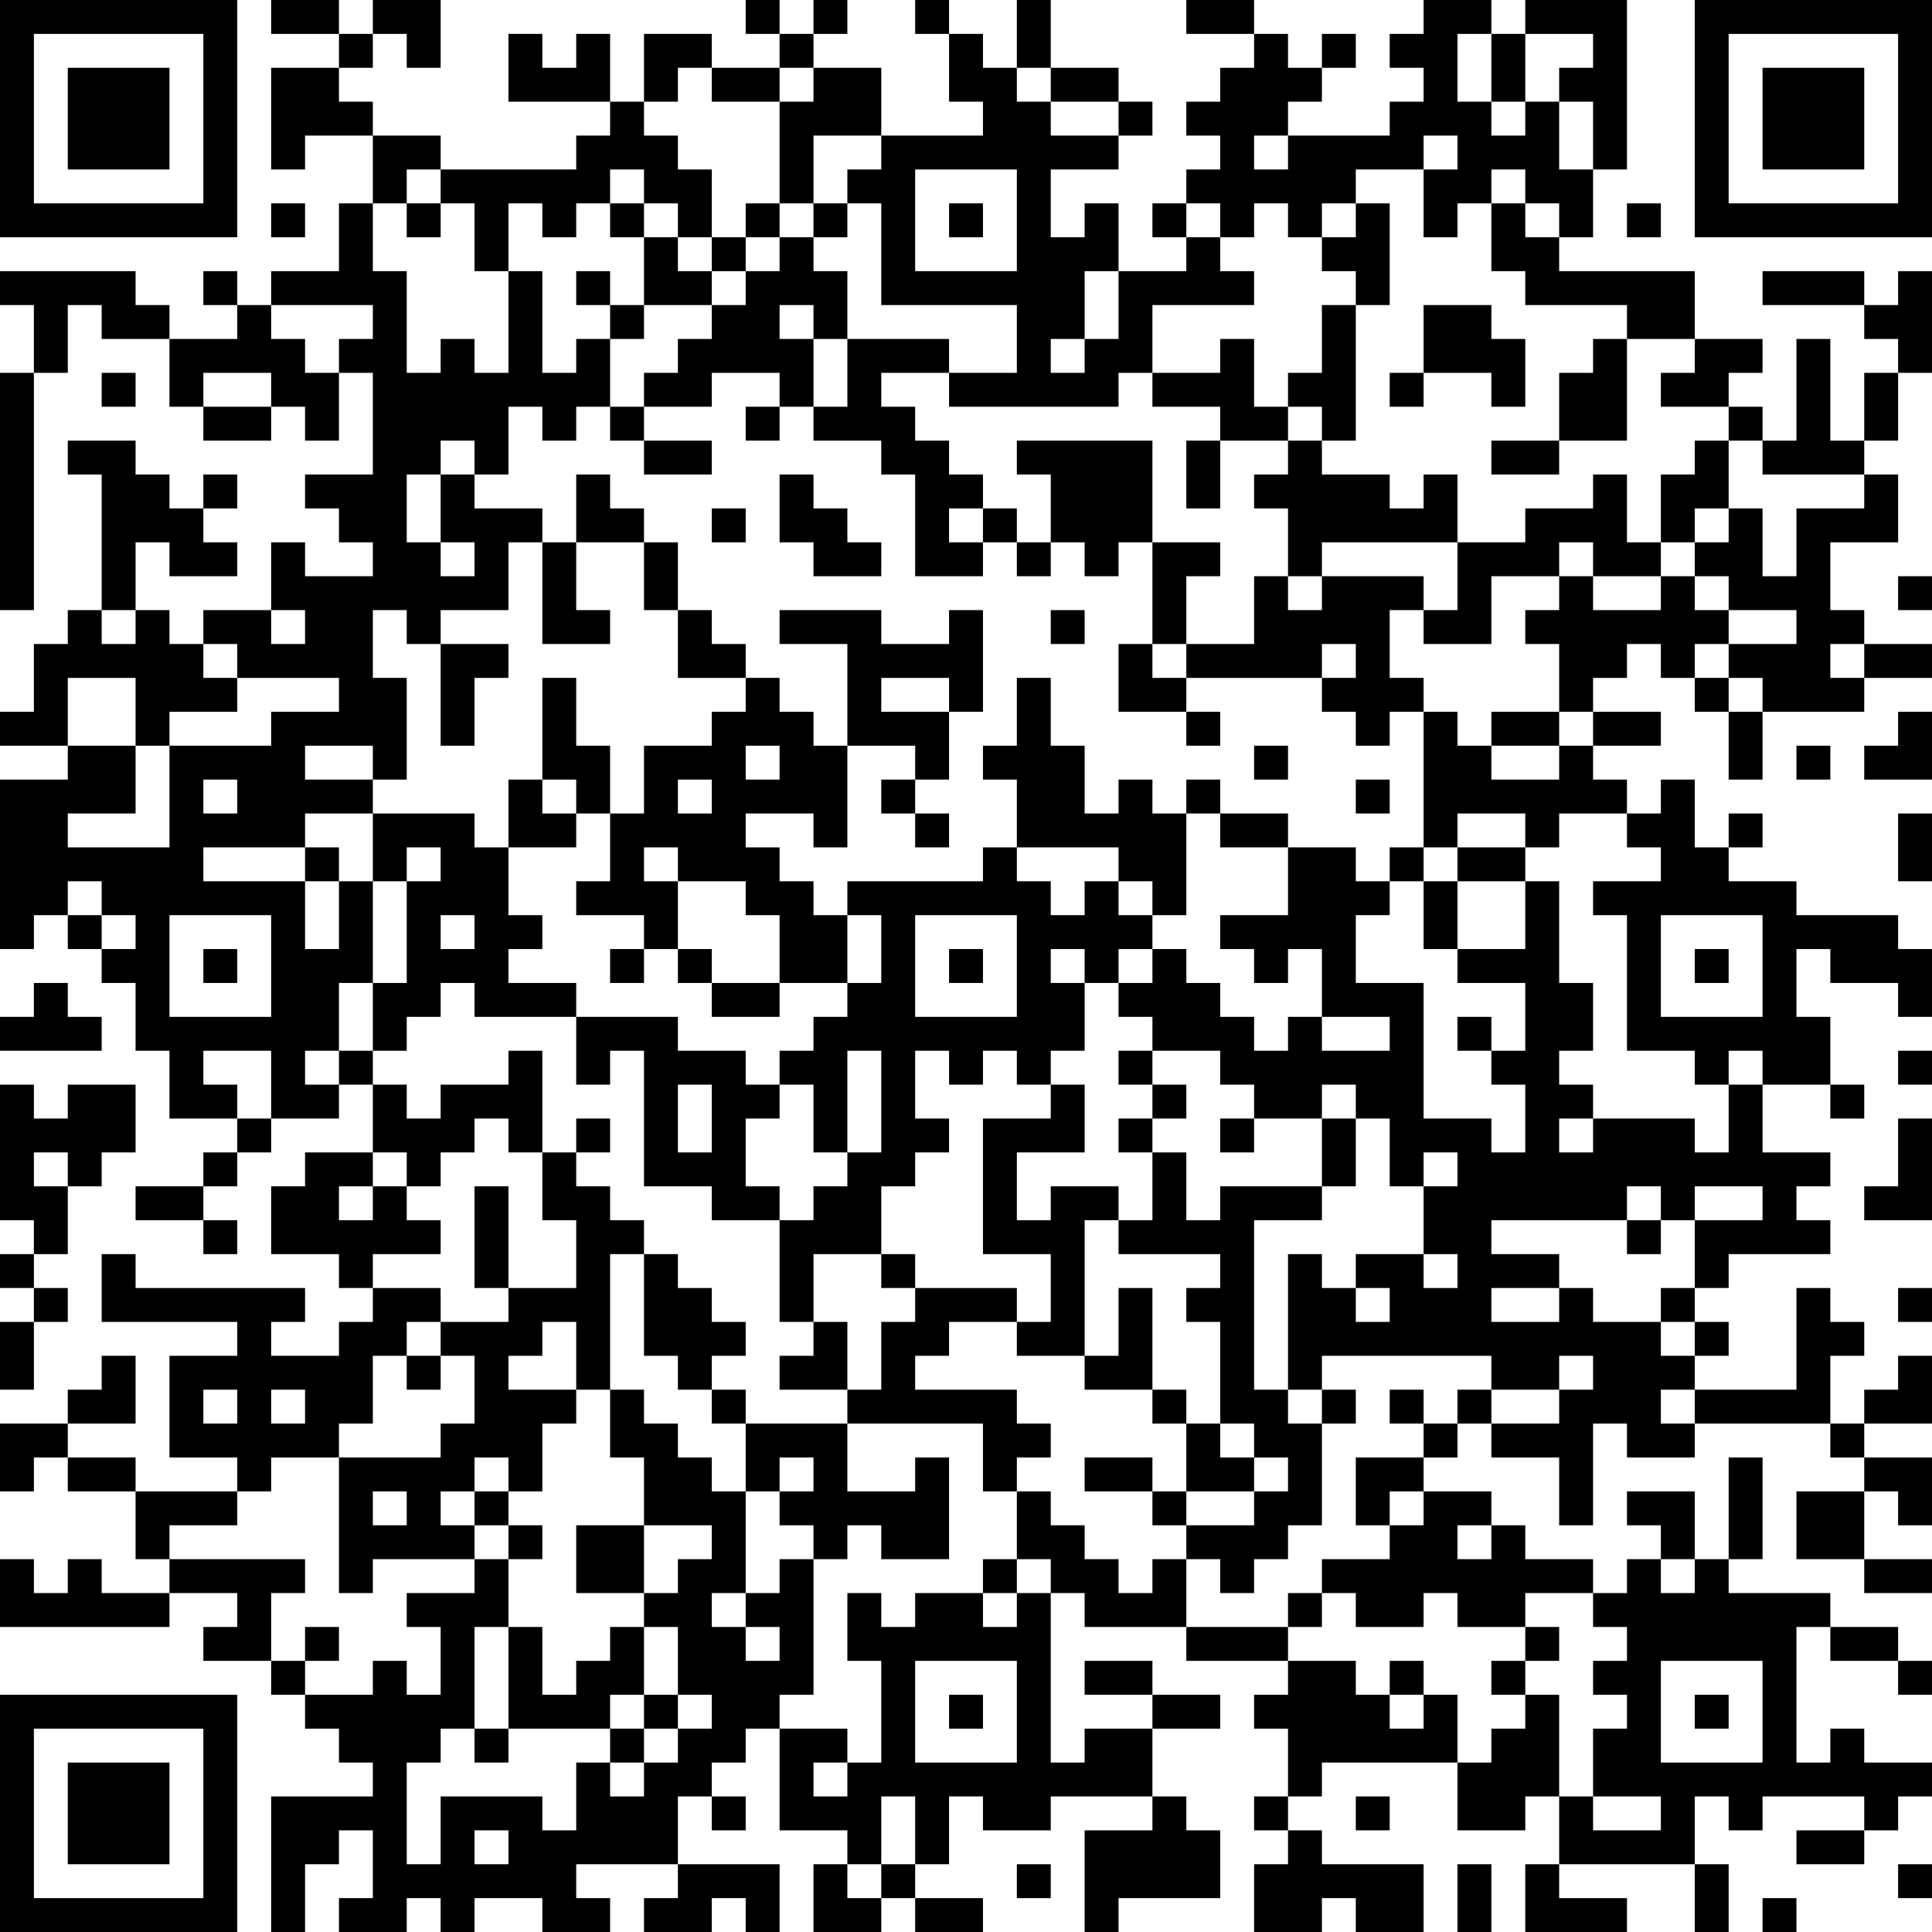 <?xml version="1.0" encoding="UTF-8"?>
<svg xmlns="http://www.w3.org/2000/svg" version="1.1" width="250" height="250" viewBox="0 0 250 250"><rect x="0" y="0" width="250" height="250" fill="#ffffff"/><g transform="scale(4.386)"><g transform="translate(0,0)"><path fill-rule="evenodd" d="M8 0L8 1L10 1L10 2L8 2L8 5L9 5L9 4L11 4L11 6L10 6L10 8L8 8L8 9L7 9L7 8L6 8L6 9L7 9L7 10L5 10L5 9L4 9L4 8L0 8L0 9L1 9L1 11L0 11L0 18L1 18L1 11L2 11L2 9L3 9L3 10L5 10L5 12L6 12L6 13L8 13L8 12L9 12L9 13L10 13L10 11L11 11L11 14L9 14L9 15L10 15L10 16L11 16L11 17L9 17L9 16L8 16L8 18L6 18L6 19L5 19L5 18L4 18L4 16L5 16L5 17L7 17L7 16L6 16L6 15L7 15L7 14L6 14L6 15L5 15L5 14L4 14L4 13L2 13L2 14L3 14L3 18L2 18L2 19L1 19L1 21L0 21L0 22L2 22L2 23L0 23L0 28L1 28L1 27L2 27L2 28L3 28L3 29L4 29L4 31L5 31L5 33L7 33L7 34L6 34L6 35L4 35L4 36L6 36L6 37L7 37L7 36L6 36L6 35L7 35L7 34L8 34L8 33L10 33L10 32L11 32L11 34L9 34L9 35L8 35L8 37L10 37L10 38L11 38L11 39L10 39L10 40L8 40L8 39L9 39L9 38L4 38L4 37L3 37L3 39L7 39L7 40L5 40L5 43L7 43L7 44L4 44L4 43L2 43L2 42L4 42L4 40L3 40L3 41L2 41L2 42L0 42L0 44L1 44L1 43L2 43L2 44L4 44L4 46L5 46L5 47L3 47L3 46L2 46L2 47L1 47L1 46L0 46L0 48L5 48L5 47L7 47L7 48L6 48L6 49L8 49L8 50L9 50L9 51L10 51L10 52L11 52L11 53L8 53L8 57L9 57L9 55L10 55L10 54L11 54L11 56L10 56L10 57L12 57L12 56L13 56L13 57L14 57L14 56L16 56L16 57L18 57L18 56L17 56L17 55L20 55L20 56L19 56L19 57L21 57L21 56L22 56L22 57L23 57L23 55L20 55L20 53L21 53L21 54L22 54L22 53L21 53L21 52L22 52L22 51L23 51L23 54L25 54L25 55L24 55L24 57L26 57L26 56L27 56L27 57L29 57L29 56L27 56L27 55L28 55L28 53L29 53L29 54L31 54L31 53L34 53L34 54L32 54L32 57L33 57L33 56L36 56L36 54L35 54L35 53L34 53L34 51L36 51L36 50L34 50L34 49L32 49L32 50L34 50L34 51L32 51L32 52L31 52L31 47L32 47L32 48L35 48L35 49L38 49L38 50L37 50L37 51L38 51L38 53L37 53L37 54L38 54L38 55L37 55L37 57L39 57L39 56L40 56L40 57L42 57L42 55L39 55L39 54L38 54L38 53L39 53L39 52L43 52L43 54L45 54L45 53L46 53L46 55L45 55L45 57L48 57L48 56L46 56L46 55L50 55L50 57L51 57L51 55L50 55L50 53L51 53L51 54L52 54L52 53L55 53L55 54L53 54L53 55L55 55L55 54L56 54L56 53L57 53L57 52L55 52L55 51L54 51L54 52L53 52L53 48L54 48L54 49L56 49L56 50L57 50L57 49L56 49L56 48L54 48L54 47L51 47L51 46L52 46L52 43L51 43L51 46L50 46L50 44L48 44L48 45L49 45L49 46L48 46L48 47L47 47L47 46L45 46L45 45L44 45L44 44L42 44L42 43L43 43L43 42L44 42L44 43L46 43L46 45L47 45L47 42L48 42L48 43L50 43L50 42L54 42L54 43L55 43L55 44L53 44L53 46L55 46L55 47L57 47L57 46L55 46L55 44L56 44L56 45L57 45L57 43L55 43L55 42L57 42L57 40L56 40L56 41L55 41L55 42L54 42L54 40L55 40L55 39L54 39L54 38L53 38L53 41L50 41L50 40L51 40L51 39L50 39L50 38L51 38L51 37L54 37L54 36L53 36L53 35L54 35L54 34L52 34L52 32L54 32L54 33L55 33L55 32L54 32L54 30L53 30L53 28L54 28L54 29L56 29L56 30L57 30L57 28L56 28L56 27L53 27L53 26L51 26L51 25L52 25L52 24L51 24L51 25L50 25L50 23L49 23L49 24L48 24L48 23L47 23L47 22L49 22L49 21L47 21L47 20L48 20L48 19L49 19L49 20L50 20L50 21L51 21L51 23L52 23L52 21L55 21L55 20L57 20L57 19L55 19L55 18L54 18L54 16L56 16L56 14L55 14L55 13L56 13L56 11L57 11L57 8L56 8L56 9L55 9L55 8L52 8L52 9L55 9L55 10L56 10L56 11L55 11L55 13L54 13L54 10L53 10L53 13L52 13L52 12L51 12L51 11L52 11L52 10L50 10L50 8L46 8L46 7L47 7L47 5L48 5L48 0L45 0L45 1L44 1L44 0L42 0L42 1L41 1L41 2L42 2L42 3L41 3L41 4L38 4L38 3L39 3L39 2L40 2L40 1L39 1L39 2L38 2L38 1L37 1L37 0L35 0L35 1L37 1L37 2L36 2L36 3L35 3L35 4L36 4L36 5L35 5L35 6L34 6L34 7L35 7L35 8L33 8L33 6L32 6L32 7L31 7L31 5L33 5L33 4L34 4L34 3L33 3L33 2L31 2L31 0L30 0L30 2L29 2L29 1L28 1L28 0L27 0L27 1L28 1L28 3L29 3L29 4L26 4L26 2L24 2L24 1L25 1L25 0L24 0L24 1L23 1L23 0L22 0L22 1L23 1L23 2L21 2L21 1L19 1L19 3L18 3L18 1L17 1L17 2L16 2L16 1L15 1L15 3L18 3L18 4L17 4L17 5L13 5L13 4L11 4L11 3L10 3L10 2L11 2L11 1L12 1L12 2L13 2L13 0L11 0L11 1L10 1L10 0ZM43 1L43 3L44 3L44 4L45 4L45 3L46 3L46 5L47 5L47 3L46 3L46 2L47 2L47 1L45 1L45 3L44 3L44 1ZM20 2L20 3L19 3L19 4L20 4L20 5L21 5L21 7L20 7L20 6L19 6L19 5L18 5L18 6L17 6L17 7L16 7L16 6L15 6L15 8L14 8L14 6L13 6L13 5L12 5L12 6L11 6L11 8L12 8L12 11L13 11L13 10L14 10L14 11L15 11L15 8L16 8L16 11L17 11L17 10L18 10L18 12L17 12L17 13L16 13L16 12L15 12L15 14L14 14L14 13L13 13L13 14L12 14L12 16L13 16L13 17L14 17L14 16L13 16L13 14L14 14L14 15L16 15L16 16L15 16L15 18L13 18L13 19L12 19L12 18L11 18L11 20L12 20L12 23L11 23L11 22L9 22L9 23L11 23L11 24L9 24L9 25L6 25L6 26L9 26L9 28L10 28L10 26L11 26L11 29L10 29L10 31L9 31L9 32L10 32L10 31L11 31L11 32L12 32L12 33L13 33L13 32L15 32L15 31L16 31L16 34L15 34L15 33L14 33L14 34L13 34L13 35L12 35L12 34L11 34L11 35L10 35L10 36L11 36L11 35L12 35L12 36L13 36L13 37L11 37L11 38L13 38L13 39L12 39L12 40L11 40L11 42L10 42L10 43L8 43L8 44L7 44L7 45L5 45L5 46L9 46L9 47L8 47L8 49L9 49L9 50L11 50L11 49L12 49L12 50L13 50L13 48L12 48L12 47L14 47L14 46L15 46L15 48L14 48L14 51L13 51L13 52L12 52L12 55L13 55L13 53L16 53L16 54L17 54L17 52L18 52L18 53L19 53L19 52L20 52L20 51L21 51L21 50L20 50L20 48L19 48L19 47L20 47L20 46L21 46L21 45L19 45L19 43L18 43L18 41L19 41L19 42L20 42L20 43L21 43L21 44L22 44L22 47L21 47L21 48L22 48L22 49L23 49L23 48L22 48L22 47L23 47L23 46L24 46L24 50L23 50L23 51L25 51L25 52L24 52L24 53L25 53L25 52L26 52L26 49L25 49L25 47L26 47L26 48L27 48L27 47L29 47L29 48L30 48L30 47L31 47L31 46L30 46L30 44L31 44L31 45L32 45L32 46L33 46L33 47L34 47L34 46L35 46L35 48L38 48L38 49L40 49L40 50L41 50L41 51L42 51L42 50L43 50L43 52L44 52L44 51L45 51L45 50L46 50L46 53L47 53L47 54L49 54L49 53L47 53L47 51L48 51L48 50L47 50L47 49L48 49L48 48L47 48L47 47L45 47L45 48L43 48L43 47L42 47L42 48L40 48L40 47L39 47L39 46L41 46L41 45L42 45L42 44L41 44L41 45L40 45L40 43L42 43L42 42L43 42L43 41L44 41L44 42L46 42L46 41L47 41L47 40L46 40L46 41L44 41L44 40L39 40L39 41L38 41L38 37L39 37L39 38L40 38L40 39L41 39L41 38L40 38L40 37L42 37L42 38L43 38L43 37L42 37L42 35L43 35L43 34L42 34L42 35L41 35L41 33L40 33L40 32L39 32L39 33L37 33L37 32L36 32L36 31L34 31L34 30L33 30L33 29L34 29L34 28L35 28L35 29L36 29L36 30L37 30L37 31L38 31L38 30L39 30L39 31L41 31L41 30L39 30L39 28L38 28L38 29L37 29L37 28L36 28L36 27L38 27L38 25L40 25L40 26L41 26L41 27L40 27L40 29L42 29L42 33L44 33L44 34L45 34L45 32L44 32L44 31L45 31L45 29L43 29L43 28L45 28L45 26L46 26L46 29L47 29L47 31L46 31L46 32L47 32L47 33L46 33L46 34L47 34L47 33L50 33L50 34L51 34L51 32L52 32L52 31L51 31L51 32L50 32L50 31L48 31L48 27L47 27L47 26L49 26L49 25L48 25L48 24L46 24L46 25L45 25L45 24L43 24L43 25L42 25L42 21L43 21L43 22L44 22L44 23L46 23L46 22L47 22L47 21L46 21L46 19L45 19L45 18L46 18L46 17L47 17L47 18L49 18L49 17L50 17L50 18L51 18L51 19L50 19L50 20L51 20L51 21L52 21L52 20L51 20L51 19L53 19L53 18L51 18L51 17L50 17L50 16L51 16L51 15L52 15L52 17L53 17L53 15L55 15L55 14L52 14L52 13L51 13L51 12L49 12L49 11L50 11L50 10L48 10L48 9L45 9L45 8L44 8L44 6L45 6L45 7L46 7L46 6L45 6L45 5L44 5L44 6L43 6L43 7L42 7L42 5L43 5L43 4L42 4L42 5L40 5L40 6L39 6L39 7L38 7L38 6L37 6L37 7L36 7L36 6L35 6L35 7L36 7L36 8L37 8L37 9L34 9L34 11L33 11L33 12L28 12L28 11L30 11L30 9L26 9L26 6L25 6L25 5L26 5L26 4L24 4L24 6L23 6L23 3L24 3L24 2L23 2L23 3L21 3L21 2ZM30 2L30 3L31 3L31 4L33 4L33 3L31 3L31 2ZM37 4L37 5L38 5L38 4ZM27 5L27 8L30 8L30 5ZM8 6L8 7L9 7L9 6ZM12 6L12 7L13 7L13 6ZM18 6L18 7L19 7L19 9L18 9L18 8L17 8L17 9L18 9L18 10L19 10L19 9L21 9L21 10L20 10L20 11L19 11L19 12L18 12L18 13L19 13L19 14L21 14L21 13L19 13L19 12L21 12L21 11L23 11L23 12L22 12L22 13L23 13L23 12L24 12L24 13L26 13L26 14L27 14L27 17L29 17L29 16L30 16L30 17L31 17L31 16L32 16L32 17L33 17L33 16L34 16L34 19L33 19L33 21L35 21L35 22L36 22L36 21L35 21L35 20L39 20L39 21L40 21L40 22L41 22L41 21L42 21L42 20L41 20L41 18L42 18L42 19L44 19L44 17L46 17L46 16L47 16L47 17L49 17L49 16L50 16L50 15L51 15L51 13L50 13L50 14L49 14L49 16L48 16L48 14L47 14L47 15L45 15L45 16L43 16L43 14L42 14L42 15L41 15L41 14L39 14L39 13L40 13L40 9L41 9L41 6L40 6L40 7L39 7L39 8L40 8L40 9L39 9L39 11L38 11L38 12L37 12L37 10L36 10L36 11L34 11L34 12L36 12L36 13L35 13L35 15L36 15L36 13L38 13L38 14L37 14L37 15L38 15L38 17L37 17L37 19L35 19L35 17L36 17L36 16L34 16L34 13L30 13L30 14L31 14L31 16L30 16L30 15L29 15L29 14L28 14L28 13L27 13L27 12L26 12L26 11L28 11L28 10L25 10L25 8L24 8L24 7L25 7L25 6L24 6L24 7L23 7L23 6L22 6L22 7L21 7L21 8L20 8L20 7L19 7L19 6ZM28 6L28 7L29 7L29 6ZM48 6L48 7L49 7L49 6ZM22 7L22 8L21 8L21 9L22 9L22 8L23 8L23 7ZM32 8L32 10L31 10L31 11L32 11L32 10L33 10L33 8ZM8 9L8 10L9 10L9 11L10 11L10 10L11 10L11 9ZM23 9L23 10L24 10L24 12L25 12L25 10L24 10L24 9ZM42 9L42 11L41 11L41 12L42 12L42 11L44 11L44 12L45 12L45 10L44 10L44 9ZM47 10L47 11L46 11L46 13L44 13L44 14L46 14L46 13L48 13L48 10ZM3 11L3 12L4 12L4 11ZM6 11L6 12L8 12L8 11ZM38 12L38 13L39 13L39 12ZM17 14L17 16L16 16L16 19L18 19L18 18L17 18L17 16L19 16L19 18L20 18L20 20L22 20L22 21L21 21L21 22L19 22L19 24L18 24L18 22L17 22L17 20L16 20L16 23L15 23L15 25L14 25L14 24L11 24L11 26L12 26L12 29L11 29L11 31L12 31L12 30L13 30L13 29L14 29L14 30L17 30L17 32L18 32L18 31L19 31L19 35L21 35L21 36L23 36L23 39L24 39L24 40L23 40L23 41L25 41L25 42L22 42L22 41L21 41L21 40L22 40L22 39L21 39L21 38L20 38L20 37L19 37L19 36L18 36L18 35L17 35L17 34L18 34L18 33L17 33L17 34L16 34L16 36L17 36L17 38L15 38L15 35L14 35L14 38L15 38L15 39L13 39L13 40L12 40L12 41L13 41L13 40L14 40L14 42L13 42L13 43L10 43L10 47L11 47L11 46L14 46L14 45L15 45L15 46L16 46L16 45L15 45L15 44L16 44L16 42L17 42L17 41L18 41L18 37L19 37L19 40L20 40L20 41L21 41L21 42L22 42L22 44L23 44L23 45L24 45L24 46L25 46L25 45L26 45L26 46L28 46L28 43L27 43L27 44L25 44L25 42L29 42L29 44L30 44L30 43L31 43L31 42L30 42L30 41L27 41L27 40L28 40L28 39L30 39L30 40L32 40L32 41L34 41L34 42L35 42L35 44L34 44L34 43L32 43L32 44L34 44L34 45L35 45L35 46L36 46L36 47L37 47L37 46L38 46L38 45L39 45L39 42L40 42L40 41L39 41L39 42L38 42L38 41L37 41L37 36L39 36L39 35L40 35L40 33L39 33L39 35L36 35L36 36L35 36L35 34L34 34L34 33L35 33L35 32L34 32L34 31L33 31L33 32L34 32L34 33L33 33L33 34L34 34L34 36L33 36L33 35L31 35L31 36L30 36L30 34L32 34L32 32L31 32L31 31L32 31L32 29L33 29L33 28L34 28L34 27L35 27L35 24L36 24L36 25L38 25L38 24L36 24L36 23L35 23L35 24L34 24L34 23L33 23L33 24L32 24L32 22L31 22L31 20L30 20L30 22L29 22L29 23L30 23L30 25L29 25L29 26L25 26L25 27L24 27L24 26L23 26L23 25L22 25L22 24L24 24L24 25L25 25L25 22L27 22L27 23L26 23L26 24L27 24L27 25L28 25L28 24L27 24L27 23L28 23L28 21L29 21L29 18L28 18L28 19L26 19L26 18L23 18L23 19L25 19L25 22L24 22L24 21L23 21L23 20L22 20L22 19L21 19L21 18L20 18L20 16L19 16L19 15L18 15L18 14ZM23 14L23 16L24 16L24 17L26 17L26 16L25 16L25 15L24 15L24 14ZM21 15L21 16L22 16L22 15ZM28 15L28 16L29 16L29 15ZM39 16L39 17L38 17L38 18L39 18L39 17L42 17L42 18L43 18L43 16ZM56 17L56 18L57 18L57 17ZM3 18L3 19L4 19L4 18ZM8 18L8 19L9 19L9 18ZM31 18L31 19L32 19L32 18ZM6 19L6 20L7 20L7 21L5 21L5 22L4 22L4 20L2 20L2 22L4 22L4 24L2 24L2 25L5 25L5 22L8 22L8 21L10 21L10 20L7 20L7 19ZM13 19L13 22L14 22L14 20L15 20L15 19ZM34 19L34 20L35 20L35 19ZM39 19L39 20L40 20L40 19ZM54 19L54 20L55 20L55 19ZM26 20L26 21L28 21L28 20ZM44 21L44 22L46 22L46 21ZM56 21L56 22L55 22L55 23L57 23L57 21ZM22 22L22 23L23 23L23 22ZM37 22L37 23L38 23L38 22ZM53 22L53 23L54 23L54 22ZM6 23L6 24L7 24L7 23ZM16 23L16 24L17 24L17 25L15 25L15 27L16 27L16 28L15 28L15 29L17 29L17 30L20 30L20 31L22 31L22 32L23 32L23 33L22 33L22 35L23 35L23 36L24 36L24 35L25 35L25 34L26 34L26 31L25 31L25 34L24 34L24 32L23 32L23 31L24 31L24 30L25 30L25 29L26 29L26 27L25 27L25 29L23 29L23 27L22 27L22 26L20 26L20 25L19 25L19 26L20 26L20 28L19 28L19 27L17 27L17 26L18 26L18 24L17 24L17 23ZM20 23L20 24L21 24L21 23ZM40 23L40 24L41 24L41 23ZM56 24L56 26L57 26L57 24ZM9 25L9 26L10 26L10 25ZM12 25L12 26L13 26L13 25ZM30 25L30 26L31 26L31 27L32 27L32 26L33 26L33 27L34 27L34 26L33 26L33 25ZM41 25L41 26L42 26L42 28L43 28L43 26L45 26L45 25L43 25L43 26L42 26L42 25ZM2 26L2 27L3 27L3 28L4 28L4 27L3 27L3 26ZM5 27L5 30L8 30L8 27ZM13 27L13 28L14 28L14 27ZM27 27L27 30L30 30L30 27ZM49 27L49 30L52 30L52 27ZM6 28L6 29L7 29L7 28ZM18 28L18 29L19 29L19 28ZM20 28L20 29L21 29L21 30L23 30L23 29L21 29L21 28ZM28 28L28 29L29 29L29 28ZM31 28L31 29L32 29L32 28ZM50 28L50 29L51 29L51 28ZM1 29L1 30L0 30L0 31L3 31L3 30L2 30L2 29ZM43 30L43 31L44 31L44 30ZM6 31L6 32L7 32L7 33L8 33L8 31ZM27 31L27 33L28 33L28 34L27 34L27 35L26 35L26 37L24 37L24 39L25 39L25 41L26 41L26 39L27 39L27 38L30 38L30 39L31 39L31 37L29 37L29 33L31 33L31 32L30 32L30 31L29 31L29 32L28 32L28 31ZM56 31L56 32L57 32L57 31ZM0 32L0 36L1 36L1 37L0 37L0 38L1 38L1 39L0 39L0 41L1 41L1 39L2 39L2 38L1 38L1 37L2 37L2 35L3 35L3 34L4 34L4 32L2 32L2 33L1 33L1 32ZM20 32L20 34L21 34L21 32ZM36 33L36 34L37 34L37 33ZM56 33L56 35L55 35L55 36L57 36L57 33ZM1 34L1 35L2 35L2 34ZM48 35L48 36L44 36L44 37L46 37L46 38L44 38L44 39L46 39L46 38L47 38L47 39L49 39L49 40L50 40L50 39L49 39L49 38L50 38L50 36L52 36L52 35L50 35L50 36L49 36L49 35ZM32 36L32 40L33 40L33 38L34 38L34 41L35 41L35 42L36 42L36 43L37 43L37 44L35 44L35 45L37 45L37 44L38 44L38 43L37 43L37 42L36 42L36 39L35 39L35 38L36 38L36 37L33 37L33 36ZM48 36L48 37L49 37L49 36ZM26 37L26 38L27 38L27 37ZM56 38L56 39L57 39L57 38ZM16 39L16 40L15 40L15 41L17 41L17 39ZM6 41L6 42L7 42L7 41ZM8 41L8 42L9 42L9 41ZM41 41L41 42L42 42L42 41ZM49 41L49 42L50 42L50 41ZM14 43L14 44L13 44L13 45L14 45L14 44L15 44L15 43ZM23 43L23 44L24 44L24 43ZM11 44L11 45L12 45L12 44ZM17 45L17 47L19 47L19 45ZM43 45L43 46L44 46L44 45ZM29 46L29 47L30 47L30 46ZM49 46L49 47L50 47L50 46ZM38 47L38 48L39 48L39 47ZM9 48L9 49L10 49L10 48ZM15 48L15 51L14 51L14 52L15 52L15 51L18 51L18 52L19 52L19 51L20 51L20 50L19 50L19 48L18 48L18 49L17 49L17 50L16 50L16 48ZM45 48L45 49L44 49L44 50L45 50L45 49L46 49L46 48ZM27 49L27 52L30 52L30 49ZM41 49L41 50L42 50L42 49ZM49 49L49 52L52 52L52 49ZM18 50L18 51L19 51L19 50ZM28 50L28 51L29 51L29 50ZM50 50L50 51L51 51L51 50ZM26 53L26 55L25 55L25 56L26 56L26 55L27 55L27 53ZM40 53L40 54L41 54L41 53ZM14 54L14 55L15 55L15 54ZM30 55L30 56L31 56L31 55ZM43 55L43 57L44 57L44 55ZM56 55L56 56L57 56L57 55ZM52 56L52 57L53 57L53 56ZM0 0L0 7L7 7L7 0ZM1 1L1 6L6 6L6 1ZM2 2L2 5L5 5L5 2ZM50 0L50 7L57 7L57 0ZM51 1L51 6L56 6L56 1ZM52 2L52 5L55 5L55 2ZM0 50L0 57L7 57L7 50ZM1 51L1 56L6 56L6 51ZM2 52L2 55L5 55L5 52Z" fill="#000000"/></g></g></svg>
